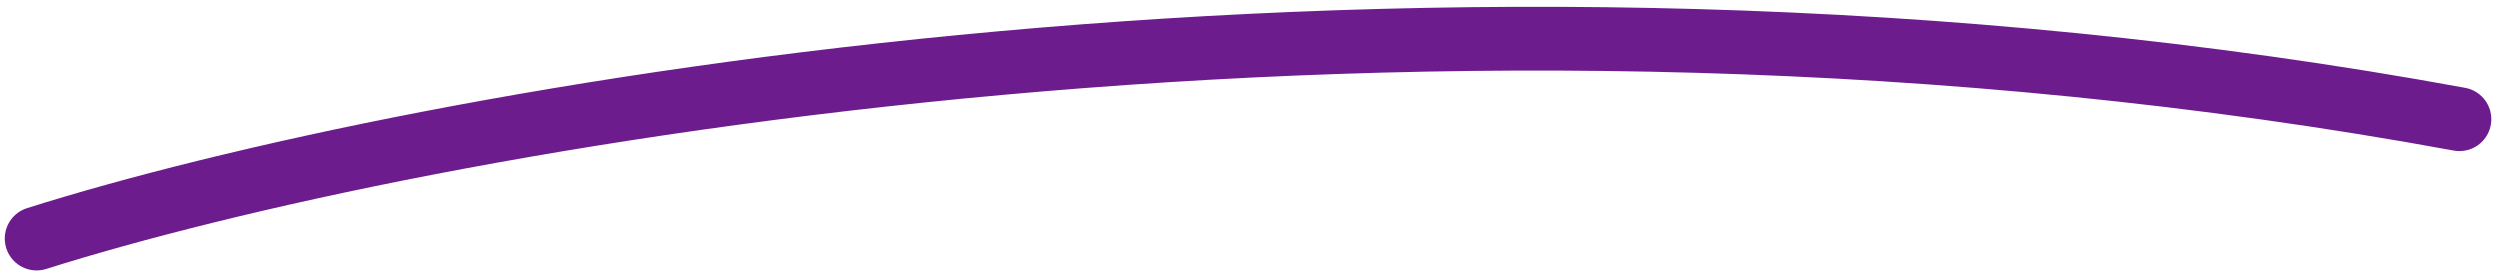 <svg width="236" height="26" viewBox="0 0 236 26" fill="none" xmlns="http://www.w3.org/2000/svg">
<path d="M3.459 22.519C39.011 11.29 134.526 -6.684 232.171 11.252" stroke="#6D1C8E" stroke-width="6.019" stroke-linecap="round"/>
</svg>
